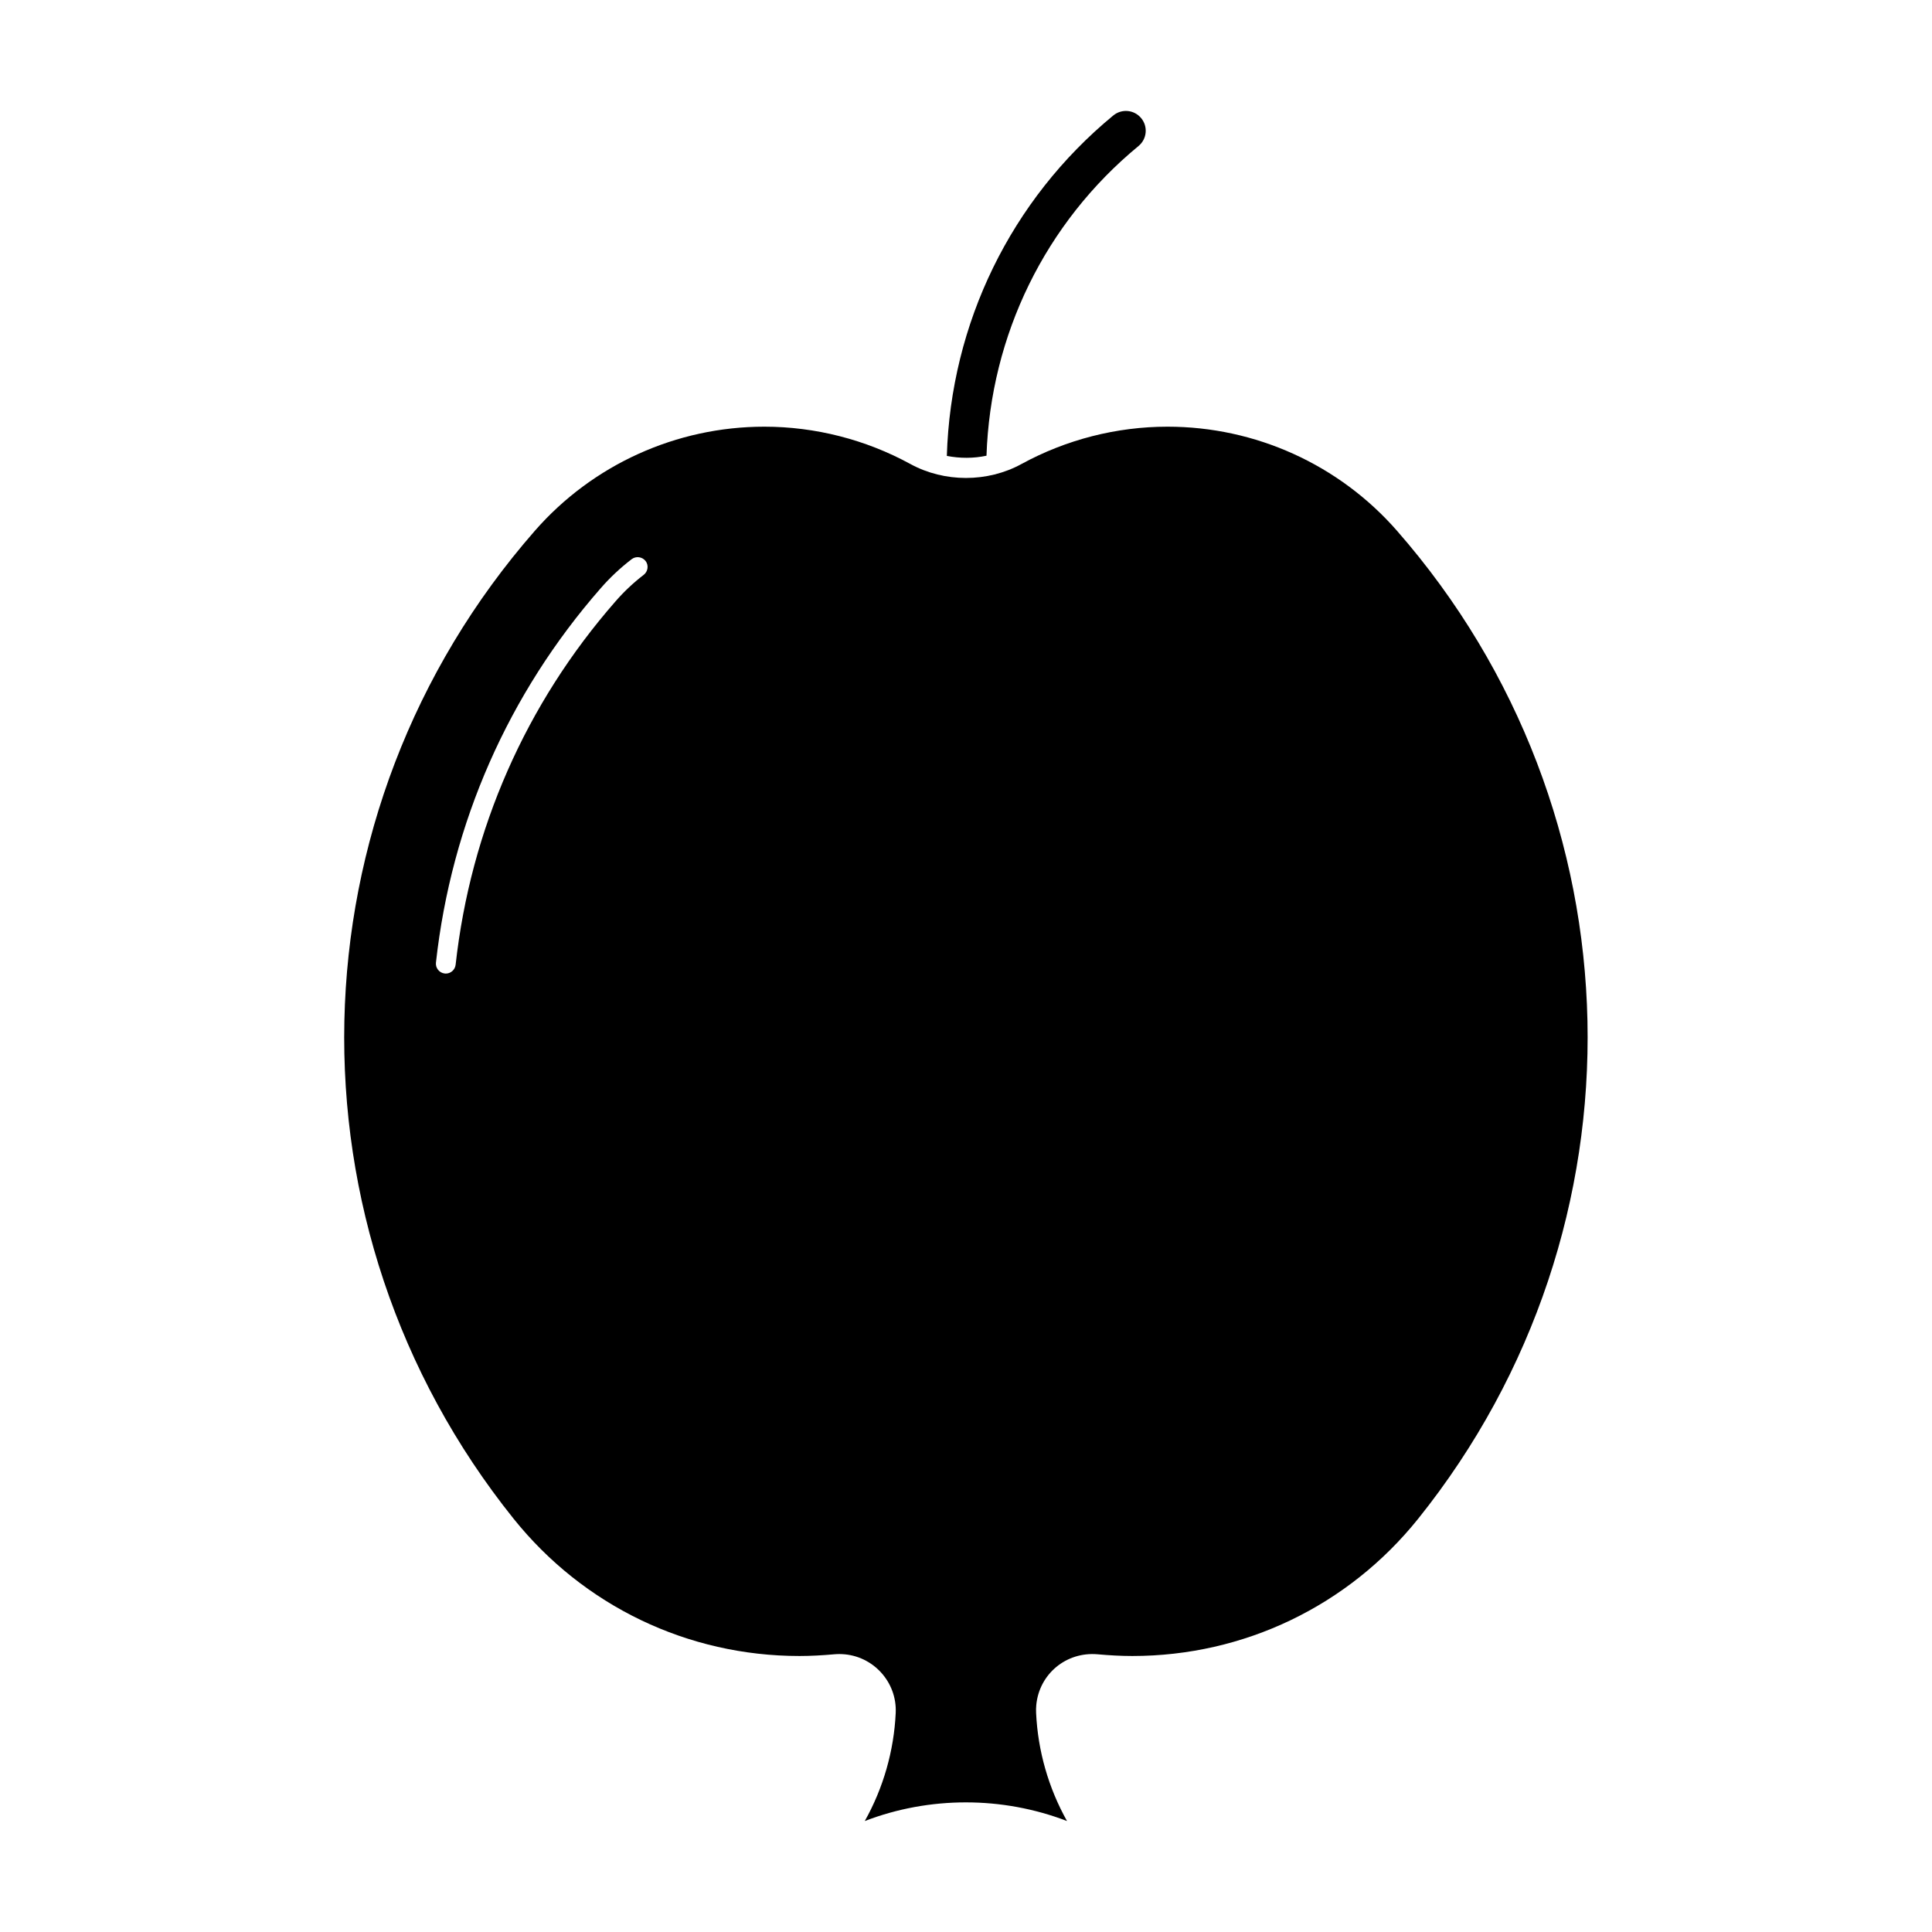 <?xml version="1.0" encoding="UTF-8"?>
<!-- The Best Svg Icon site in the world: iconSvg.co, Visit us! https://iconsvg.co -->
<svg fill="#000000" width="800px" height="800px" version="1.1" viewBox="144 144 512 512" xmlns="http://www.w3.org/2000/svg">
 <g>
  <path d="m514.21 284.65c-15.336-17.527-37.492-27.574-60.805-27.574-13.477 0-26.871 3.422-38.711 9.898-8.996 4.922-20.414 4.922-29.422 0-11.852-6.477-25.223-9.898-38.711-9.898-23.301 0-45.469 10.043-60.805 27.574-65.191 74.5-67.574 184.61-5.637 261.84 18.535 23.102 46.141 36.367 75.75 36.367 3.055 0 6.141-0.18 9.195-0.453 0.484-0.043 0.957-0.062 1.426-0.062 0.051 0 0.641 0.02 0.672 0.02 8.207 0.387 14.59 7.379 14.211 15.586-0.461 10.023-3.285 19.902-8.199 28.645 17.172-6.602 36.453-6.582 53.594 0-4.914-8.773-7.727-18.609-8.188-28.645-0.043-0.684-0.012-1.395 0.043-2.078 0.766-8.199 7.894-14.199 16.258-13.465 3.055 0.273 6.141 0.453 9.195 0.453 29.598 0 57.215-13.266 75.75-36.367 61.938-77.242 59.574-187.36-5.617-261.84zm-199.62 11.691c-2.699 2.066-5.215 4.43-7.461 7.012-23.773 27.145-38.414 60.457-42.383 96.312-0.156 1.344-1.289 2.34-2.602 2.34-0.094 0-0.211 0-0.293-0.02-1.438-0.156-2.477-1.457-2.32-2.887 4.082-36.945 19.176-71.238 43.652-99.199 2.465-2.832 5.238-5.426 8.207-7.703 1.145-0.883 2.801-0.66 3.695 0.473 0.867 1.109 0.648 2.781-0.496 3.672z"/>
  <path d="m405.43 264.77c1.07-31.918 15.535-61.684 40.293-82.078 2.234-1.848 2.551-5.144 0.703-7.379-1.836-2.234-5.133-2.562-7.391-0.715-27.184 22.398-43.066 55.145-44.113 90.223 3.469 0.672 7.055 0.684 10.508-0.051z"/>
 </g>
</svg>